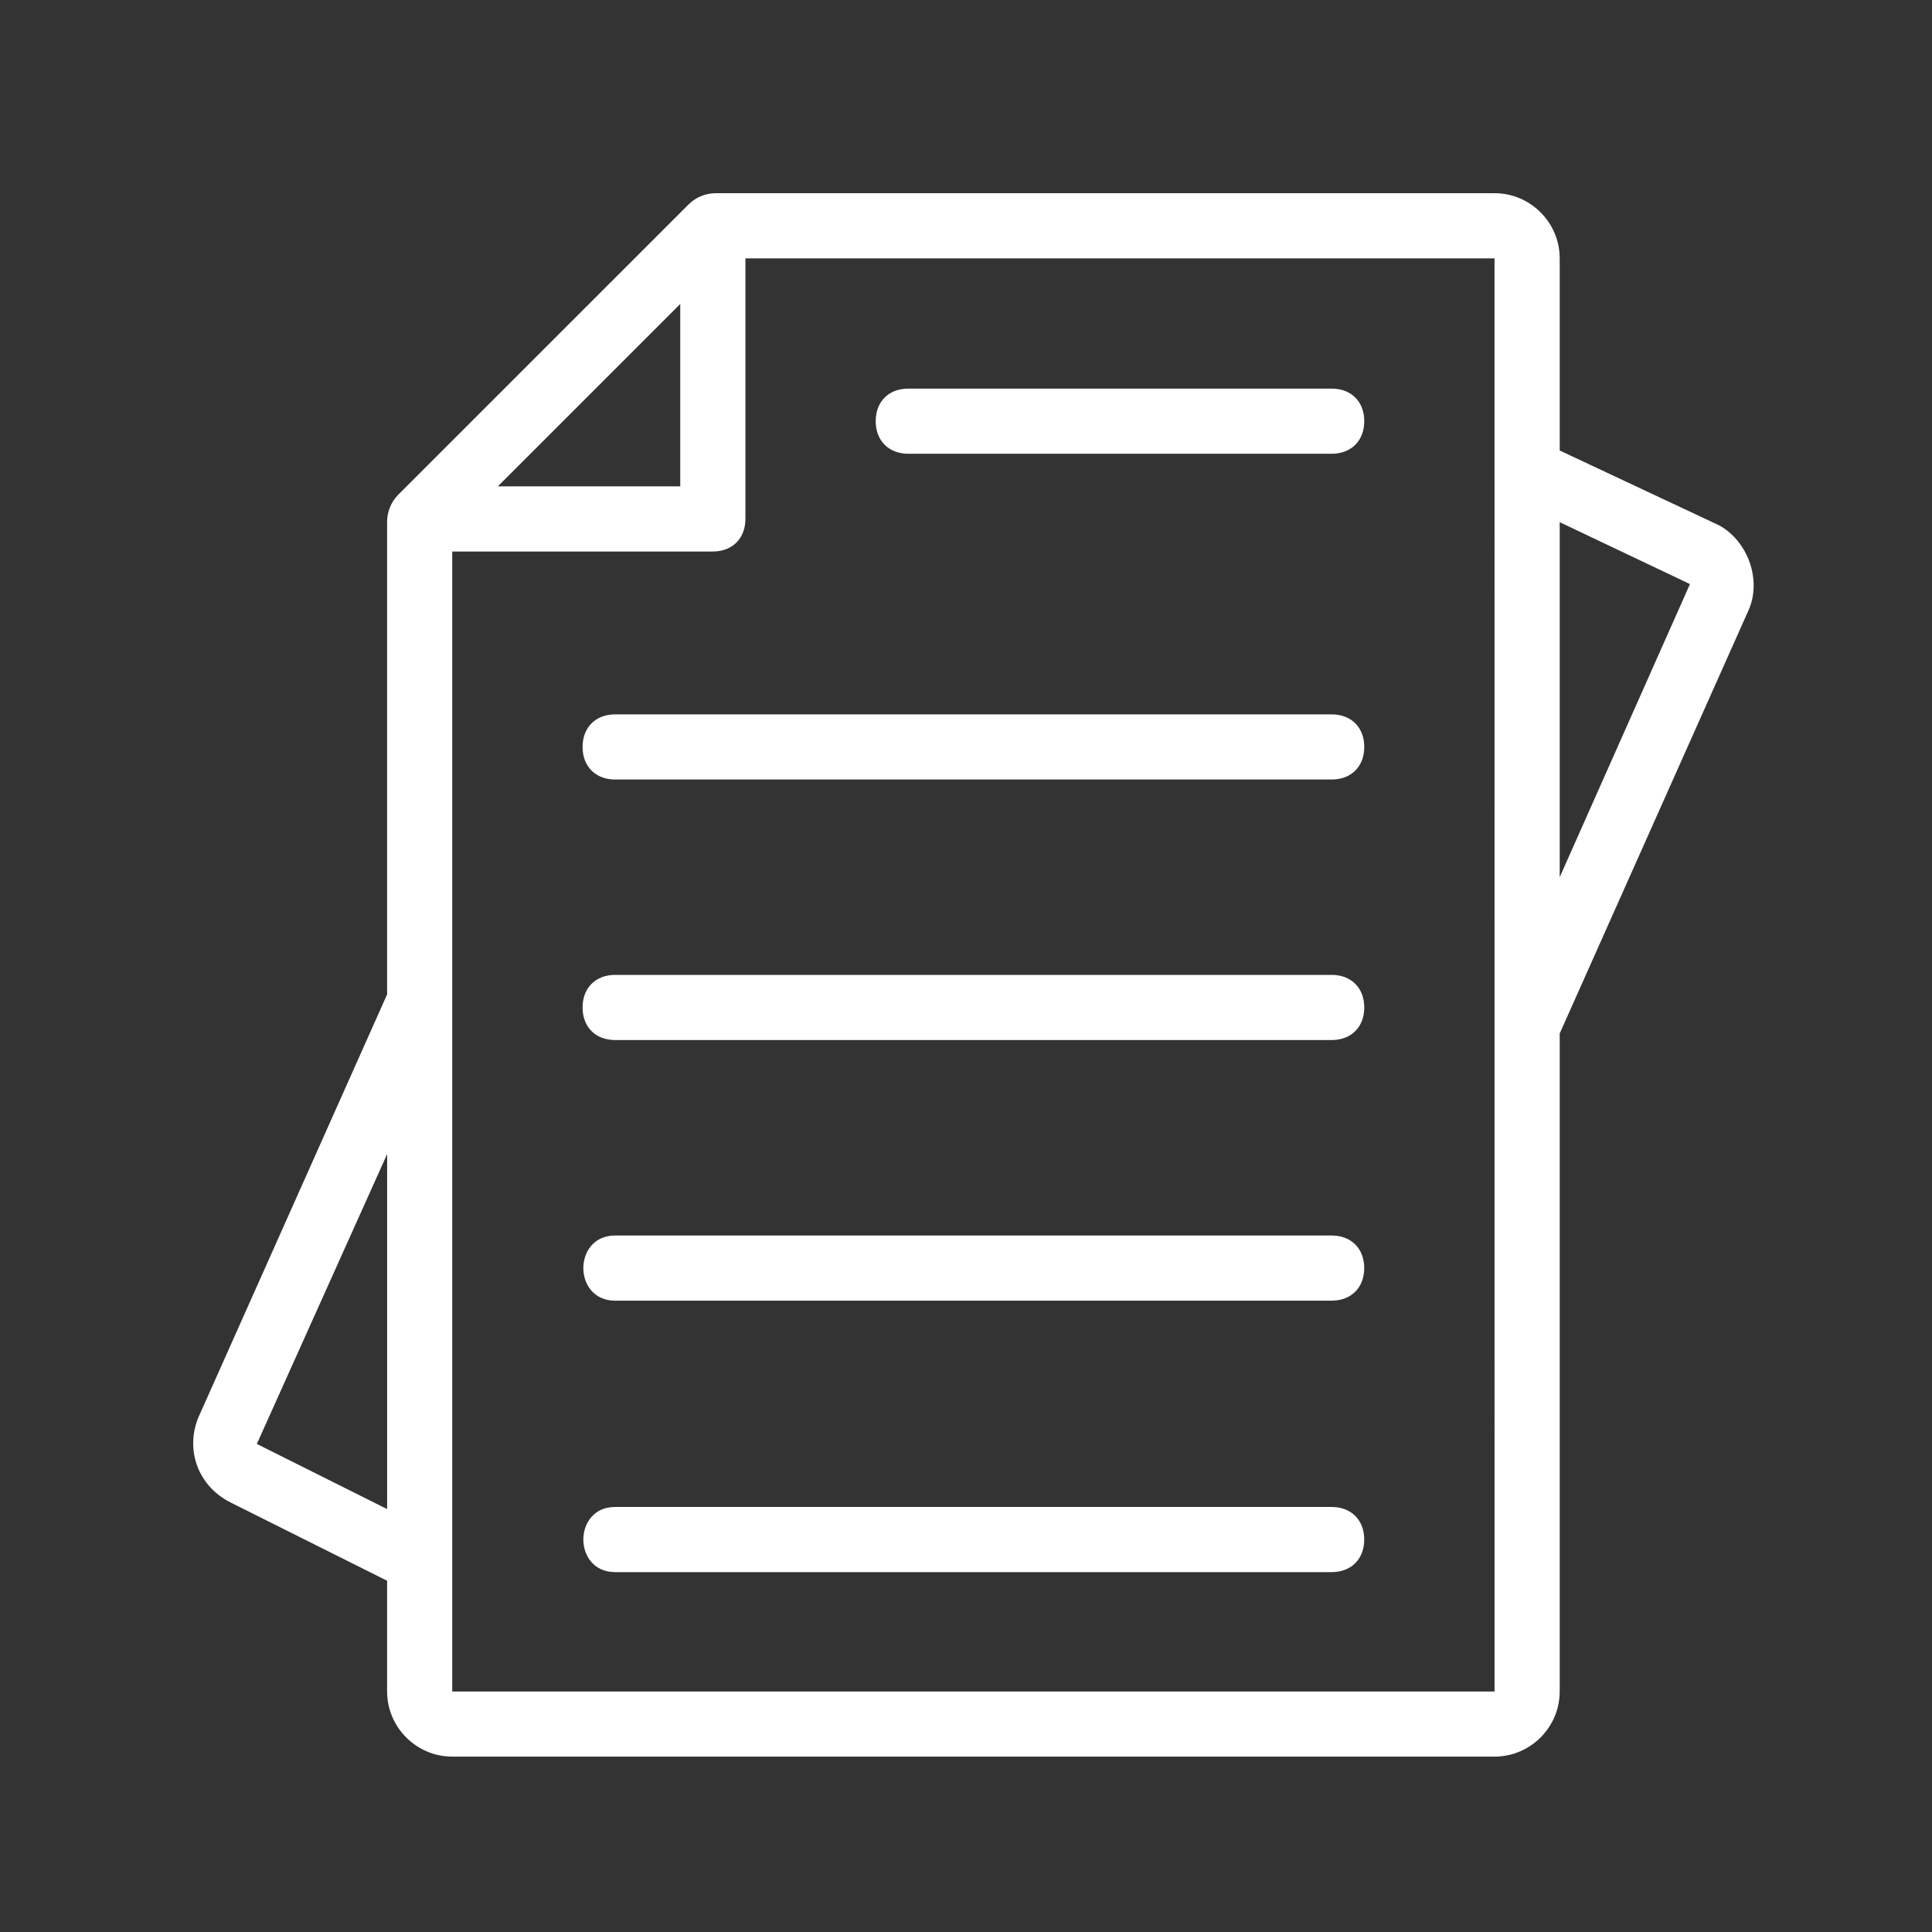 <svg width="50" height="50" viewBox="0 0 50 50" fill="none" xmlns="http://www.w3.org/2000/svg">
<rect x="0" y="0" width="50" height="50" fill="#333333" stroke="none"/>
<path d="M44.495 13.598L40.365 11.659V6.686C40.365 5.759 39.606 5 38.679 5H18.525C18.26 5 18.006 5.105 17.818 5.293L10.311 12.799C10.124 12.986 10.018 13.241 10.018 13.506V25.736L5.129 36.694C4.792 37.537 5.129 38.465 5.972 38.886L10.018 40.909V43.775C10.018 44.702 10.777 45.461 11.704 45.461H38.679C39.606 45.461 40.365 44.702 40.365 43.775V26.747L45.254 15.789C45.591 15.031 45.254 14.02 44.495 13.598ZM17.605 7.866V12.586H12.885L17.605 7.866ZM6.647 37.369L10.019 29.867V39.055L6.647 37.369ZM38.679 43.776H11.704V14.273H18.448C18.953 14.273 19.291 13.936 19.291 13.43L19.291 6.686H38.678L38.679 43.776ZM40.365 22.702V13.514L43.736 15.116L40.365 22.702Z" fill="white"/>
<path d="M34.464 10.057H23.506C23 10.057 22.663 10.394 22.663 10.9C22.663 11.405 23 11.743 23.506 11.743H34.464C34.969 11.743 35.307 11.405 35.307 10.9C35.307 10.394 34.97 10.057 34.464 10.057Z" fill="white"/>
<path d="M34.464 18.488H15.92C15.414 18.488 15.077 18.826 15.077 19.331C15.077 19.837 15.414 20.174 15.92 20.174H34.464C34.97 20.174 35.307 19.837 35.307 19.331C35.307 18.825 34.97 18.488 34.464 18.488Z" fill="white"/>
<path d="M34.464 25.23H15.92C15.414 25.23 15.077 25.568 15.077 26.073C15.077 26.579 15.414 26.916 15.92 26.916H34.464C34.97 26.916 35.307 26.579 35.307 26.073C35.307 25.568 34.97 25.23 34.464 25.23Z" fill="white"/>
<path d="M34.464 31.975H15.919C14.823 31.975 14.823 33.661 15.919 33.661H34.464C34.969 33.661 35.306 33.323 35.306 32.818C35.306 32.312 34.969 31.975 34.464 31.975Z" fill="white"/>
<path d="M34.464 39H15.919C14.823 39 14.823 40.686 15.919 40.686H34.464C34.969 40.686 35.306 40.349 35.306 39.843C35.306 39.337 34.969 39 34.464 39Z" fill="white"/>
</svg>
